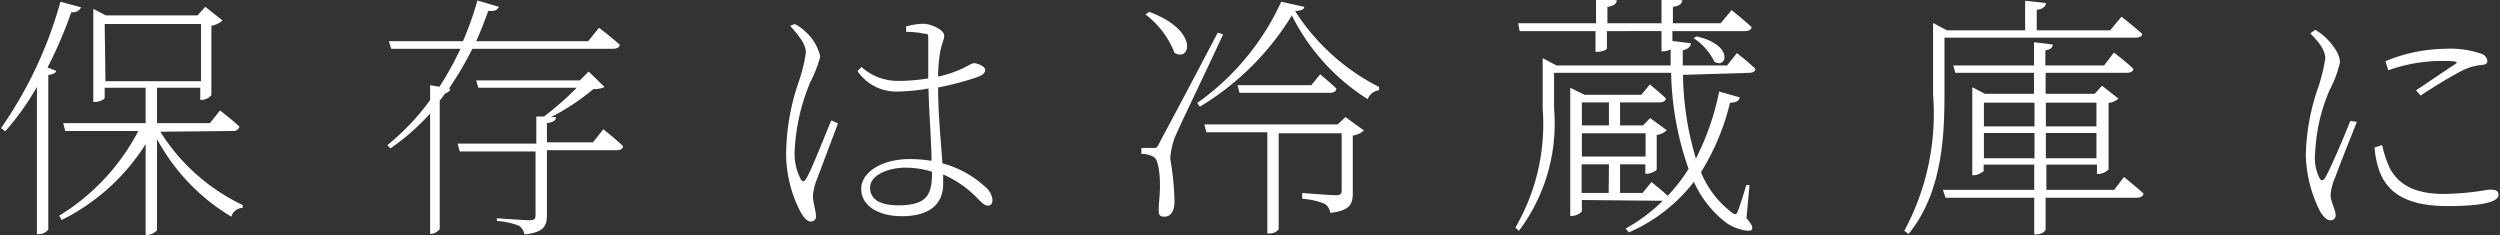 <svg id="レイヤー_1" data-name="レイヤー 1" xmlns="http://www.w3.org/2000/svg" viewBox="0 0 98.87 9.3"><rect x="0" y="0" width="98.87" height="9.3" fill="#333333" stroke="none"/><defs><style>.cls-1{fill:#fff;}</style></defs><path class="cls-1" d="M32,671.66a.37.37,0,0,1-.39.19,17.18,17.18,0,0,1-.94,2.19l.34.13c0,.09-.14.14-.31.17v6.11a.49.49,0,0,1-.37.18h-.08v-5.82A10.64,10.64,0,0,1,29,676.56l-.17-.12a16.39,16.39,0,0,0,2.35-5Zm3.13,4.92a7.8,7.8,0,0,0,3.26,2.9l0,.11a.48.48,0,0,0-.45.35A8,8,0,0,1,35,676.87v3.61s-.17.18-.38.18h-.07v-3.59a8.29,8.29,0,0,1-3.32,3l-.1-.17a8.56,8.56,0,0,0,3.13-3.35H31.37l-.08-.31h3.26v-1.4H32.93v.4c0,.05-.19.16-.37.16h-.08v-3.68l.5.26H36.6l.31-.34.68.54a.9.9,0,0,1-.44.21v2.74a.52.52,0,0,1-.38.19h-.06v-.48H35v1.4h2.09l.4-.5s.48.36.77.64a.24.24,0,0,1-.26.17Zm-2.17-2h3.78v-2.26H32.93Z" transform="translate(-28.79 -671.37)"/><path class="cls-1" d="M47.47,673.3a13.57,13.57,0,0,1-.93,1.58h.06c0,.07-.07.14-.2.18l-.22.29v5.08s-.13.19-.38.19h0v-4.76a9,9,0,0,1-1.57,1.38l-.12-.13a9.53,9.53,0,0,0,1.69-1.78v-.59l.37.06A12.42,12.42,0,0,0,47,673.3H44.26l-.09-.3H47.1a13,13,0,0,0,.57-1.61l.85.25c-.06.13-.15.18-.42.16-.14.38-.29.79-.48,1.2h4.43l.43-.53s.49.37.82.67c0,.11-.14.16-.28.16Zm5.18,3.18s.48.38.78.67c0,.11-.11.16-.26.16H50.42v2.54c0,.43-.09.71-.89.79a.54.54,0,0,0-.21-.34,2.84,2.84,0,0,0-.88-.19V680s1.06.08,1.28.08.25-.06.25-.22v-2.5h-3l-.08-.31H50v-1.07l.3,0a11.91,11.91,0,0,0,1.3-1.14H47.71l-.09-.29h4.1l.35-.35.63.61a.9.9,0,0,1-.44.08A8.76,8.76,0,0,1,50.58,676l.2,0c0,.13-.12.21-.36.24V677h1.82Z" transform="translate(-28.79 -671.37)"/><path class="cls-1" d="M60.22,672.32a1.69,1.69,0,0,1,.41.29,1.87,1.87,0,0,1,.6,1,5.22,5.22,0,0,1-.39,1,7.89,7.89,0,0,0-.62,2.68,2.17,2.17,0,0,0,.23,1.15c.06.12.14.14.22,0,.21-.33.77-1.79,1-2.31l.26.12-.82,2.18a2.3,2.3,0,0,0-.17.68c0,.28.12.59.12.81a.19.19,0,0,1-.2.21c-.16,0-.28-.16-.4-.36a5,5,0,0,1-.58-2.32,8.91,8.91,0,0,1,.51-2.88,6.36,6.36,0,0,0,.27-1.11c0-.33-.22-.61-.62-1.07Zm4.4.1a2.54,2.54,0,0,1,.67-.11c.34,0,.84.25.84.46s-.09.25-.17.73a6,6,0,0,0-.07.9,4.6,4.6,0,0,0,.94-.31c.31-.15.39-.22.49-.22s.43.11.43.26-.12.23-.4.32a11.75,11.75,0,0,1-1.46.38c0,1.07.12,2.2.17,3a4,4,0,0,1,1.67.91.77.77,0,0,1,.31.53c0,.14-.05.23-.18.23s-.22-.1-.36-.23a4.2,4.2,0,0,0-1.41-1c0,.14,0,.27,0,.38,0,.7-.43,1.27-1.64,1.27-.9,0-1.6-.4-1.6-1.08s.85-1.18,1.92-1.18a5.76,5.76,0,0,1,.86.07c0-.74-.1-1.89-.12-2.86a7.77,7.77,0,0,1-1.25.12,1.85,1.85,0,0,1-1.56-.81l.16-.16a2.16,2.16,0,0,0,1.44.55,7.47,7.47,0,0,0,1.2-.1c0-.45,0-1.22,0-1.51s0-.23-.17-.26a3.22,3.22,0,0,0-.7-.07Zm1,5.73A3.72,3.72,0,0,0,64.6,678c-.65,0-1.4.28-1.4.79s.47.7,1.12.7c1.15,0,1.33-.44,1.33-1.3Z" transform="translate(-28.79 -671.37)"/><path class="cls-1" d="M77.16,672.73c-.57,1.25-1.73,3.64-1.91,4.08a2.9,2.9,0,0,0-.18.83,11.52,11.52,0,0,1,.17,1.68c0,.4-.14.62-.41.62s-.21-.2-.21-.49c.11-1,0-1.72-.18-1.86a.91.91,0,0,0-.51-.13v-.24h.48c.11,0,.14,0,.24-.21s.19-.33,2.3-4.35Zm-2.92-.89c2,.74,1.62,2,1,1.62a3.51,3.51,0,0,0-1.15-1.52Zm6.13-.2c0,.11-.14.15-.36.17a8.5,8.5,0,0,0,3.32,3l0,.13a.55.55,0,0,0-.45.35,8.26,8.26,0,0,1-3-3.31,10.75,10.75,0,0,1-3.64,3.61l-.1-.15a10,10,0,0,0,3.32-4ZM82,676l.73.53a.82.82,0,0,1-.44.2V679c0,.42-.09.7-.89.79a.51.51,0,0,0-.22-.36,2.93,2.93,0,0,0-.89-.2V679s1.08.09,1.31.09.25-.06.25-.21v-2.24H79.36v3.8a.45.45,0,0,1-.39.16h-.06v-4H76.5l-.08-.31h5.27Zm-1-1.69s.39.32.64.56c0,.12-.12.17-.26.17H77.81l-.08-.3h2.92Z" transform="translate(-28.79 -671.37)"/><path class="cls-1" d="M95.35,674.33a11.9,11.9,0,0,0,.51,3.31,10.32,10.32,0,0,0,.92-2.65l.81.23c0,.12-.15.22-.38.21a9.33,9.33,0,0,1-1.15,2.75,3.8,3.8,0,0,0,1.19,1.57c.16.13.21.13.28-.06s.22-.64.32-1l.13,0L97.86,680c.24.28.26.37.2.46s-.61,0-1-.28a4.2,4.2,0,0,1-1.28-1.62,6.53,6.53,0,0,1-2.57,2l-.13-.15a6.92,6.92,0,0,0,2.49-2.36,12.09,12.09,0,0,1-.69-3.8H90.25v1.41a7.06,7.06,0,0,1-1.39,4.84l-.14-.13a8.12,8.12,0,0,0,1.08-4.7v-2l.55.29h4.51c0-.21,0-.42,0-.64a.62.62,0,0,1-.28.08h-.08v-.8H92.34v.68c0,.07-.22.14-.38.14h-.07v-.82h-3l-.06-.31h3.08v-1l.82.09c0,.13-.12.23-.37.26v.65h2.14v-1l.82.09c0,.13-.12.23-.37.26v.65h1.89l.43-.52s.48.38.79.67c0,.11-.12.16-.27.16H94.93v.39l.73.09c0,.12-.1.23-.32.28v.6h1.75l.39-.49a9,9,0,0,1,.73.62c0,.11-.11.16-.25.16Zm-4,4.95v.45s-.16.18-.4.18h-.06v-5.07l.57.28H93.7l.34-.41s.38.31.63.55c0,.11-.12.16-.26.16H92.86v.91h.91l.28-.29.66.48a.75.75,0,0,1-.4.19v1.35c0,.07-.24.18-.39.18h-.06v-.37h-1V679h.89l.35-.43s.41.32.67.57a.24.24,0,0,1-.26.17Zm0-3.86v.91h1.07v-.91Zm0,1.22v.92h2.52v-.92Zm1.07,1.23H91.34V679h1.07Zm3.46-5.06c1.5.33,1.2,1.31.71,1a2.33,2.33,0,0,0-.82-.93Z" transform="translate(-28.79 -671.37)"/><path class="cls-1" d="M105.69,675.11c0,1.7-.11,3.92-1.42,5.51l-.17-.12a9.76,9.76,0,0,0,1.14-5.38v-2.84l.55.29h3.09V671.4l.82.09c0,.14-.13.24-.36.27v.81h2.9l.45-.54s.5.39.82.68c0,.1-.13.15-.27.15h-7.55Zm7.1,3.26s.47.38.77.65c0,.11-.13.17-.27.17h-3.6v1.25c0,.08-.18.2-.35.2h-.1v-1.45h-3.51l-.1-.31h3.61v-1h-2v.26s-.2.16-.38.16h-.07v-3.48l.5.26h1.94v-.83h-3.11l-.08-.29h3.19v-.92l.74.09c0,.12-.09.2-.29.23v.6H112l.39-.51s.48.36.77.64c0,.11-.12.16-.27.16h-3.2v.83h1.94l.29-.32.65.51a.71.71,0,0,1-.39.17v2.63a.6.6,0,0,1-.4.18h-.06v-.37h-2v1h2.68Zm-5.54-2.94v.94h2v-.94Zm2,2.2v-1h-2v1Zm.45-2.2v.94h2v-.94Zm2,2.2v-1h-2v1Z" transform="translate(-28.79 -671.37)"/><path class="cls-1" d="M122,676.19c-.21.53-.72,1.79-.85,2.18a2.17,2.17,0,0,0-.19.7c0,.28.2.6.2.81a.19.19,0,0,1-.21.2c-.15,0-.28-.15-.4-.34a5.19,5.19,0,0,1-.57-2.22,8.62,8.62,0,0,1,.5-2.72,7.16,7.16,0,0,0,.27-1.11c0-.33-.22-.62-.59-1l.19-.14a2.27,2.27,0,0,1,.4.29c.17.17.58.59.58,1a4.26,4.26,0,0,1-.39,1.05,7,7,0,0,0-.59,2.52,1.79,1.79,0,0,0,.17,1c.06.11.14.13.22,0,.21-.35.8-1.74,1-2.26Zm1,.92a4.41,4.41,0,0,0,.31.93c.32.57.89,1,2.14,1a11,11,0,0,0,1.76-.17c.21,0,.39,0,.39.21,0,.33-.91.44-2,.44-1.46,0-2.35-.41-2.71-1.39a3.5,3.5,0,0,1-.19-.93Zm.13-3.32a6.34,6.34,0,0,1,2.35-.49,3.72,3.72,0,0,1,1.42.19.34.34,0,0,1,.26.28c0,.07,0,.15-.23.17a2.1,2.1,0,0,0-.74.21c-.44.22-1.18.67-1.67,1l-.18-.21c.46-.3,1.27-.86,1.5-1s.1-.16-.54-.16a6.34,6.34,0,0,0-2.06.37Z" transform="translate(-28.79 -671.37)"/></svg>